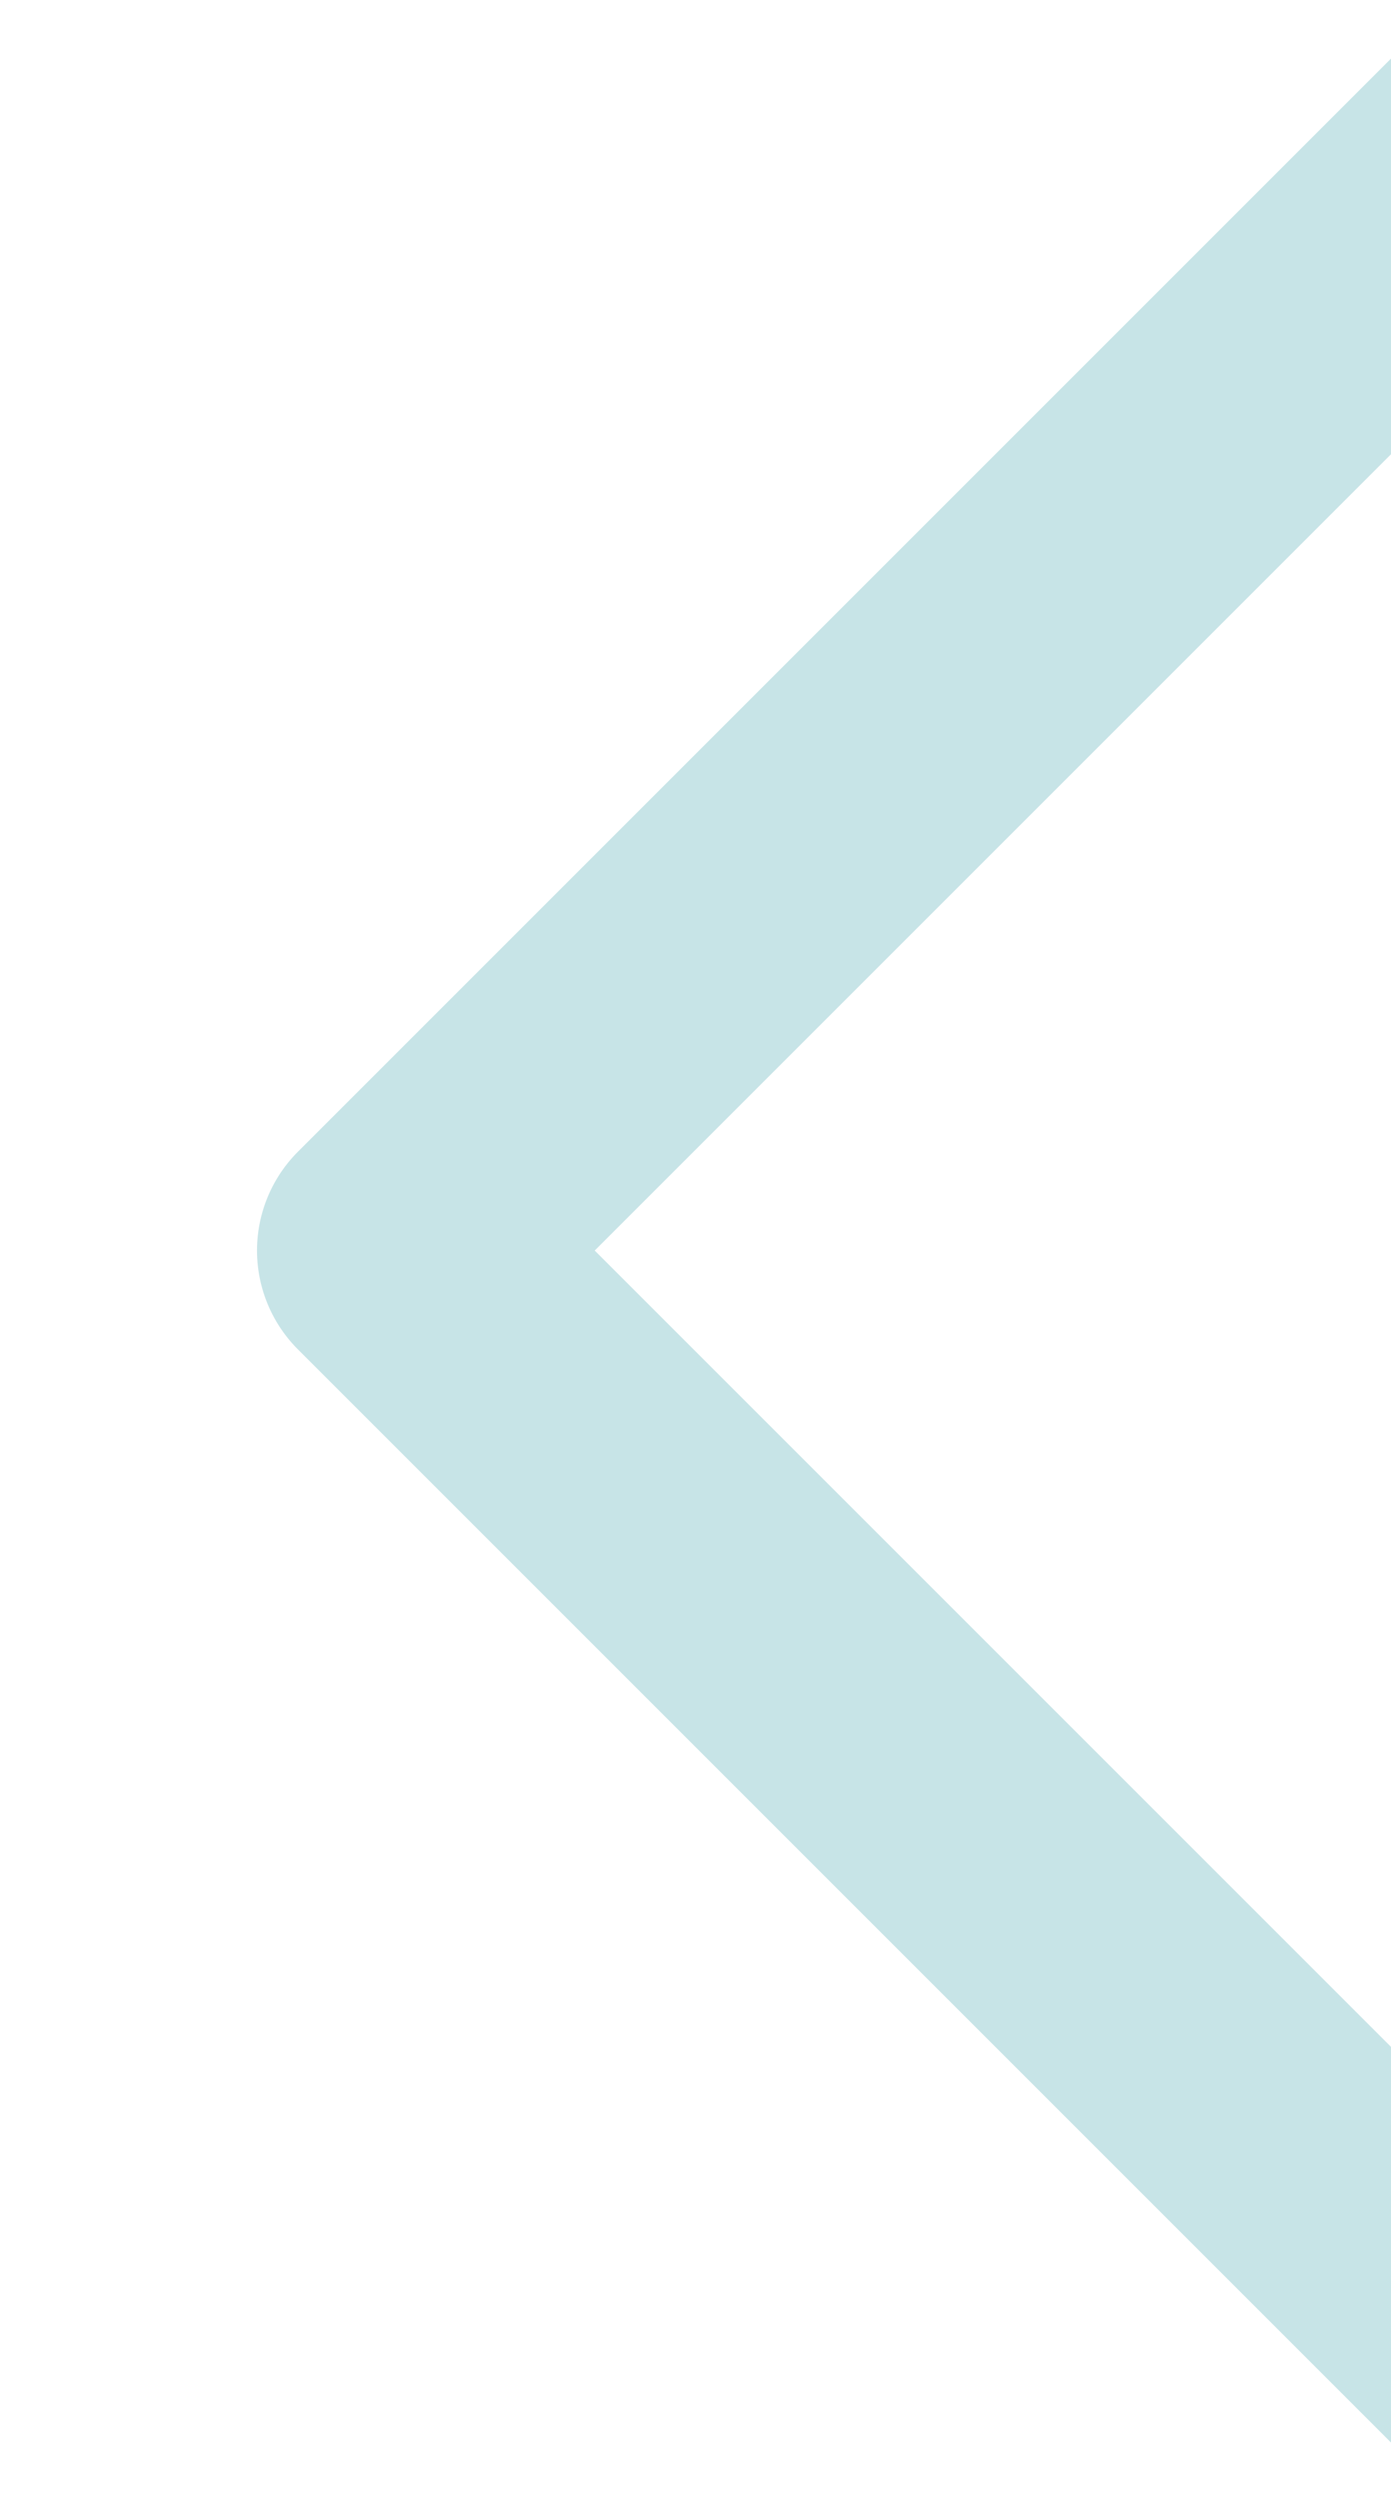 <svg xmlns="http://www.w3.org/2000/svg" xmlns:xlink="http://www.w3.org/1999/xlink" xmlns:serif="http://www.serif.com/" width="100%" height="100%" viewBox="0 0 1761 3165" xml:space="preserve" style="fill-rule:evenodd;clip-rule:evenodd;stroke-linecap:round;stroke-linejoin:round;stroke-miterlimit:1.5;">    <g transform="matrix(-1,0,0,1,1979.04,-8.479)">        <path d="M70.523,185.564L1476.58,1591.62L72.487,2995.71" style="fill:none;stroke:rgb(87,174,183);stroke-opacity:0.33;stroke-width:354.17px;"></path>    </g></svg>